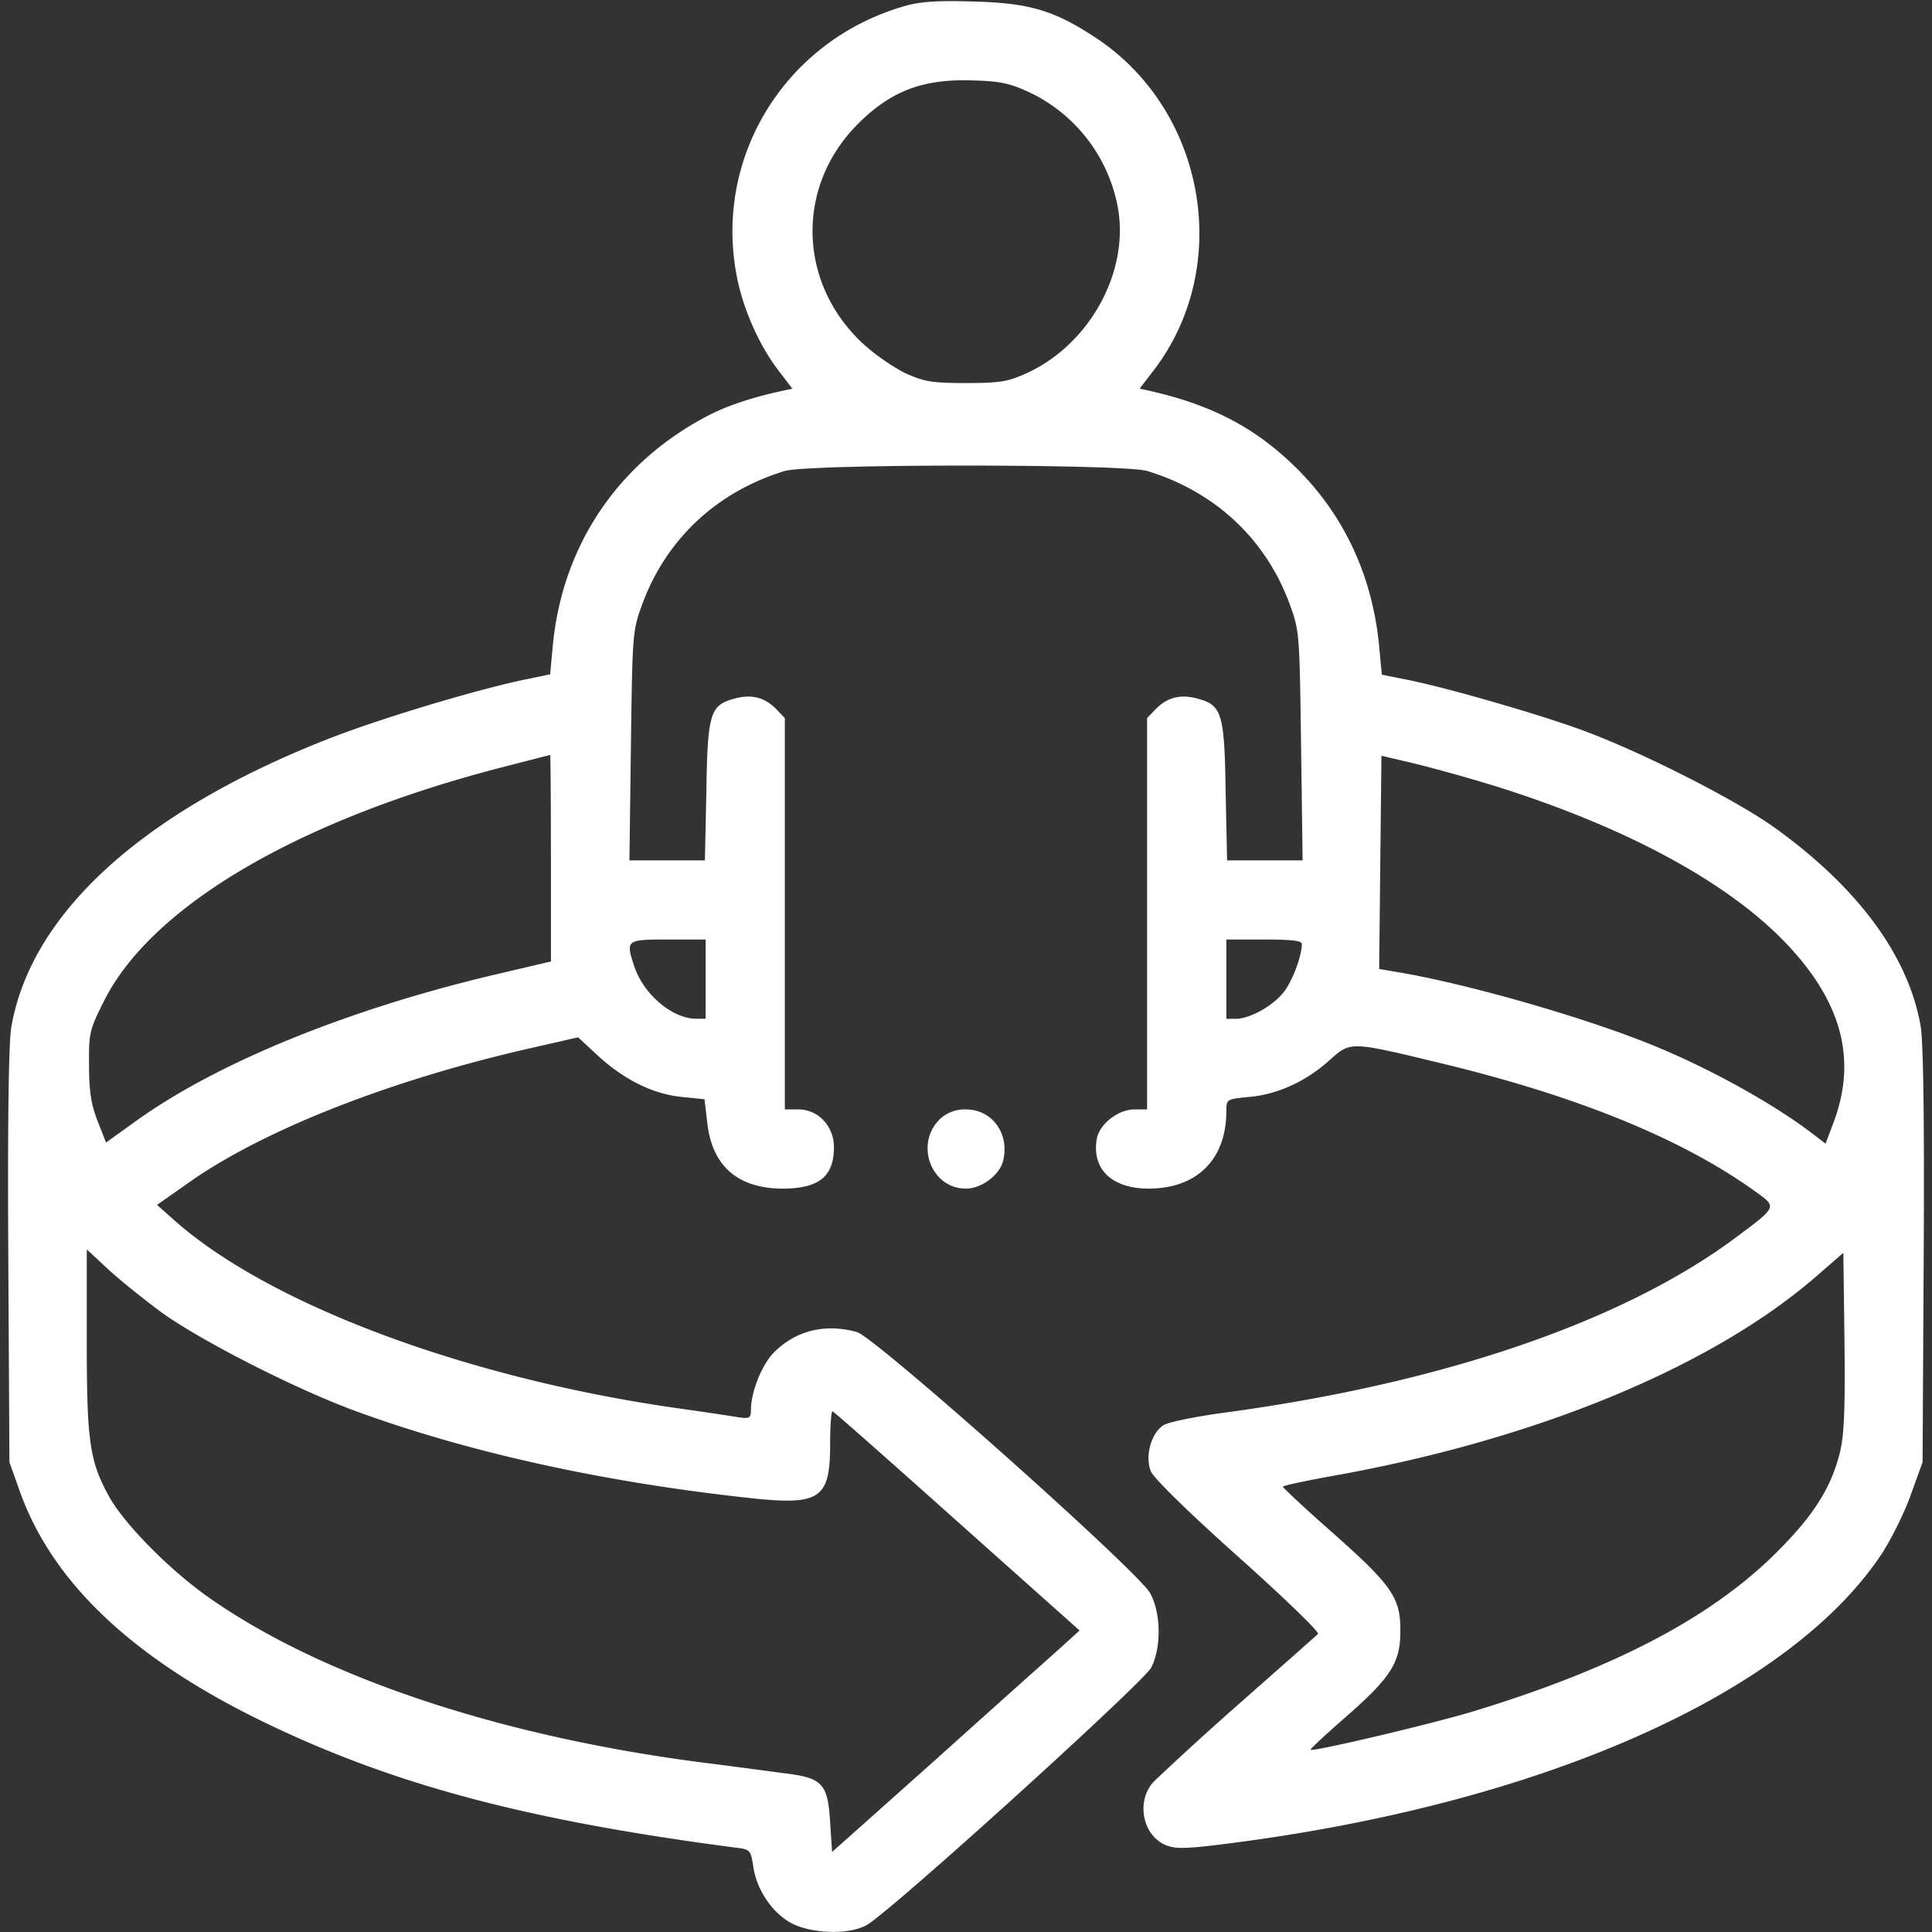 <svg xmlns="http://www.w3.org/2000/svg" width="34" height="34" fill="none"><rect width="100%" height="100%" fill="#333333" stroke="none"/><g fill="#fff" clip-path="url(#a)"><path d="M15.944.1c-2.132.598-3.42 2.696-2.962 4.84.12.552.392 1.156.718 1.581l.245.32-.186.039c-.491.106-.936.252-1.241.405-1.614.817-2.623 2.291-2.79 4.084l-.046.498-.544.113c-.897.2-2.484.677-3.394 1.036-3.247 1.281-5.2 3.061-5.545 5.06-.046.279-.066 1.62-.053 4.037l.02 3.62.18.504c.57 1.607 1.985 2.949 4.302 4.071 2.278 1.102 4.629 1.727 8.281 2.205.273.033.28.04.326.325.06.432.352.85.704 1.023.365.172.99.186 1.288.02.398-.213 4.874-4.27 5.014-4.536.179-.358.172-.956-.02-1.308-.22-.392-4.835-4.502-5.16-4.595-.551-.153-1.063-.034-1.454.352-.213.206-.412.697-.412 1.022 0 .14-.027.153-.213.126a70.05 70.05 0 0 0-.982-.146c-3.746-.518-7.272-1.826-8.959-3.327l-.298-.265.53-.372c1.322-.943 3.607-1.84 6.123-2.404l.758-.173.358.332c.465.425.976.671 1.474.718l.392.04.047.398c.08.77.53 1.169 1.321 1.175.644 0 .91-.212.91-.73 0-.372-.28-.664-.624-.664h-.24v-6.887l-.165-.172c-.206-.2-.439-.253-.738-.166-.411.113-.458.265-.478 1.627l-.026 1.215h-1.328l.026-2.012c.027-1.96.027-2.019.193-2.477.418-1.156 1.315-1.999 2.517-2.364.431-.126 5.943-.126 6.374 0 1.203.365 2.099 1.208 2.517 2.364.166.458.166.518.193 2.477l.027 2.012h-1.329l-.026-1.215c-.02-1.362-.067-1.514-.478-1.627-.3-.087-.532-.034-.738.166l-.166.172v6.887h-.225c-.28 0-.604.252-.658.504-.1.545.26.89.917.89.85-.006 1.361-.518 1.361-1.368 0-.206.007-.206.392-.245.498-.04 1.01-.273 1.421-.645.378-.338.352-.338 1.999.06 2.39.578 4.217 1.328 5.492 2.245.391.279.398.265-.352.823-1.993 1.481-5.193 2.57-9.051 3.081-.472.067-.93.16-1.01.213-.22.146-.325.551-.22.81.047.12.665.724 1.542 1.508.803.717 1.434 1.328 1.4 1.354-.026.027-.65.578-1.38 1.222a55.39 55.39 0 0 0-1.508 1.375c-.319.338-.206.95.213 1.122.166.066.352.066 1.069-.027 5.518-.697 9.881-2.63 11.521-5.093.173-.266.405-.73.518-1.05l.206-.57.02-3.62c.013-2.463-.007-3.758-.053-4.05-.213-1.235-1.096-2.437-2.564-3.493-.703-.505-2.423-1.375-3.466-1.747-.797-.285-2.39-.744-3.055-.87l-.398-.08-.047-.497c-.119-1.269-.644-2.371-1.534-3.214-.697-.664-1.447-1.043-2.496-1.282l-.186-.04.245-.319c1.395-1.813.93-4.555-.996-5.843-.743-.492-1.175-.625-2.171-.651-.598-.02-.93 0-1.189.073Zm2.192 1.534a2.811 2.811 0 0 1 1.534 2.005c.212 1.13-.485 2.41-1.588 2.922-.338.153-.464.18-1.082.18-.617 0-.744-.027-1.082-.18a3.723 3.723 0 0 1-.75-.531c-1.123-1.063-1.163-2.736-.087-3.832.584-.59 1.142-.81 2.019-.783.504.013.664.046 1.036.219ZM9.696 15.1v1.82l-1.043.245c-2.564.611-4.828 1.54-6.242 2.55l-.545.392-.146-.372c-.113-.285-.153-.524-.153-.983-.006-.564.007-.624.253-1.115.83-1.687 3.44-3.221 7.078-4.15.419-.107.77-.2.784-.2.007-.007.013.81.013 1.813Zm16.435-1.322c2.41.731 4.29 1.74 5.339 2.863.95 1.016 1.209 2.018.797 3.114l-.14.372-.225-.173c-.73-.557-1.906-1.202-2.949-1.613-1.182-.465-3.041-.996-4.217-1.209l-.465-.08.04-3.752.512.12c.279.066.87.226 1.308.359Zm-13.713 4.15h-.166c-.418 0-.923-.424-1.09-.922-.152-.465-.145-.472.592-.472h.664v1.395Zm10.492-1.314c0 .206-.16.638-.312.837-.186.245-.598.478-.85.478h-.166v-1.395h.664c.485 0 .664.02.664.08ZM2.842 23.096c.704.505 2.358 1.348 3.407 1.733 2.012.738 4.403 1.262 7.012 1.541 1.17.12 1.348 0 1.348-.95 0-.325.02-.584.04-.584s1.003.87 2.192 1.933l2.158 1.925-.345.313c-.193.172-1.176 1.049-2.179 1.952l-1.832 1.633-.034-.524c-.04-.67-.132-.777-.77-.857-.252-.033-.936-.126-1.52-.199-3.567-.465-6.708-1.52-8.687-2.929-.677-.484-1.46-1.281-1.72-1.76-.338-.617-.385-.969-.385-2.729v-1.607l.372.346c.206.192.631.53.943.763Zm29.531 2.49c-.153.598-.458 1.083-1.089 1.714-1.149 1.155-2.849 2.052-5.352 2.816-.724.219-2.83.717-2.87.677-.006-.014.287-.286.652-.604.777-.684.936-.943.93-1.508 0-.564-.153-.784-1.176-1.693-.491-.432-.89-.804-.89-.824 0-.02.379-.1.85-.186 3.593-.637 6.7-1.919 8.547-3.526l.465-.405.02 1.574c.013 1.242-.007 1.654-.087 1.966Z"/><path d="M16.568 19.67c-.484.425-.199 1.248.432 1.248.266 0 .584-.232.65-.478.127-.478-.185-.916-.65-.916a.642.642 0 0 0-.432.146Z"/></g><defs><clipPath id="a"><path fill="#fff" d="M0 0h34v34H0z"/></clipPath></defs></svg>
